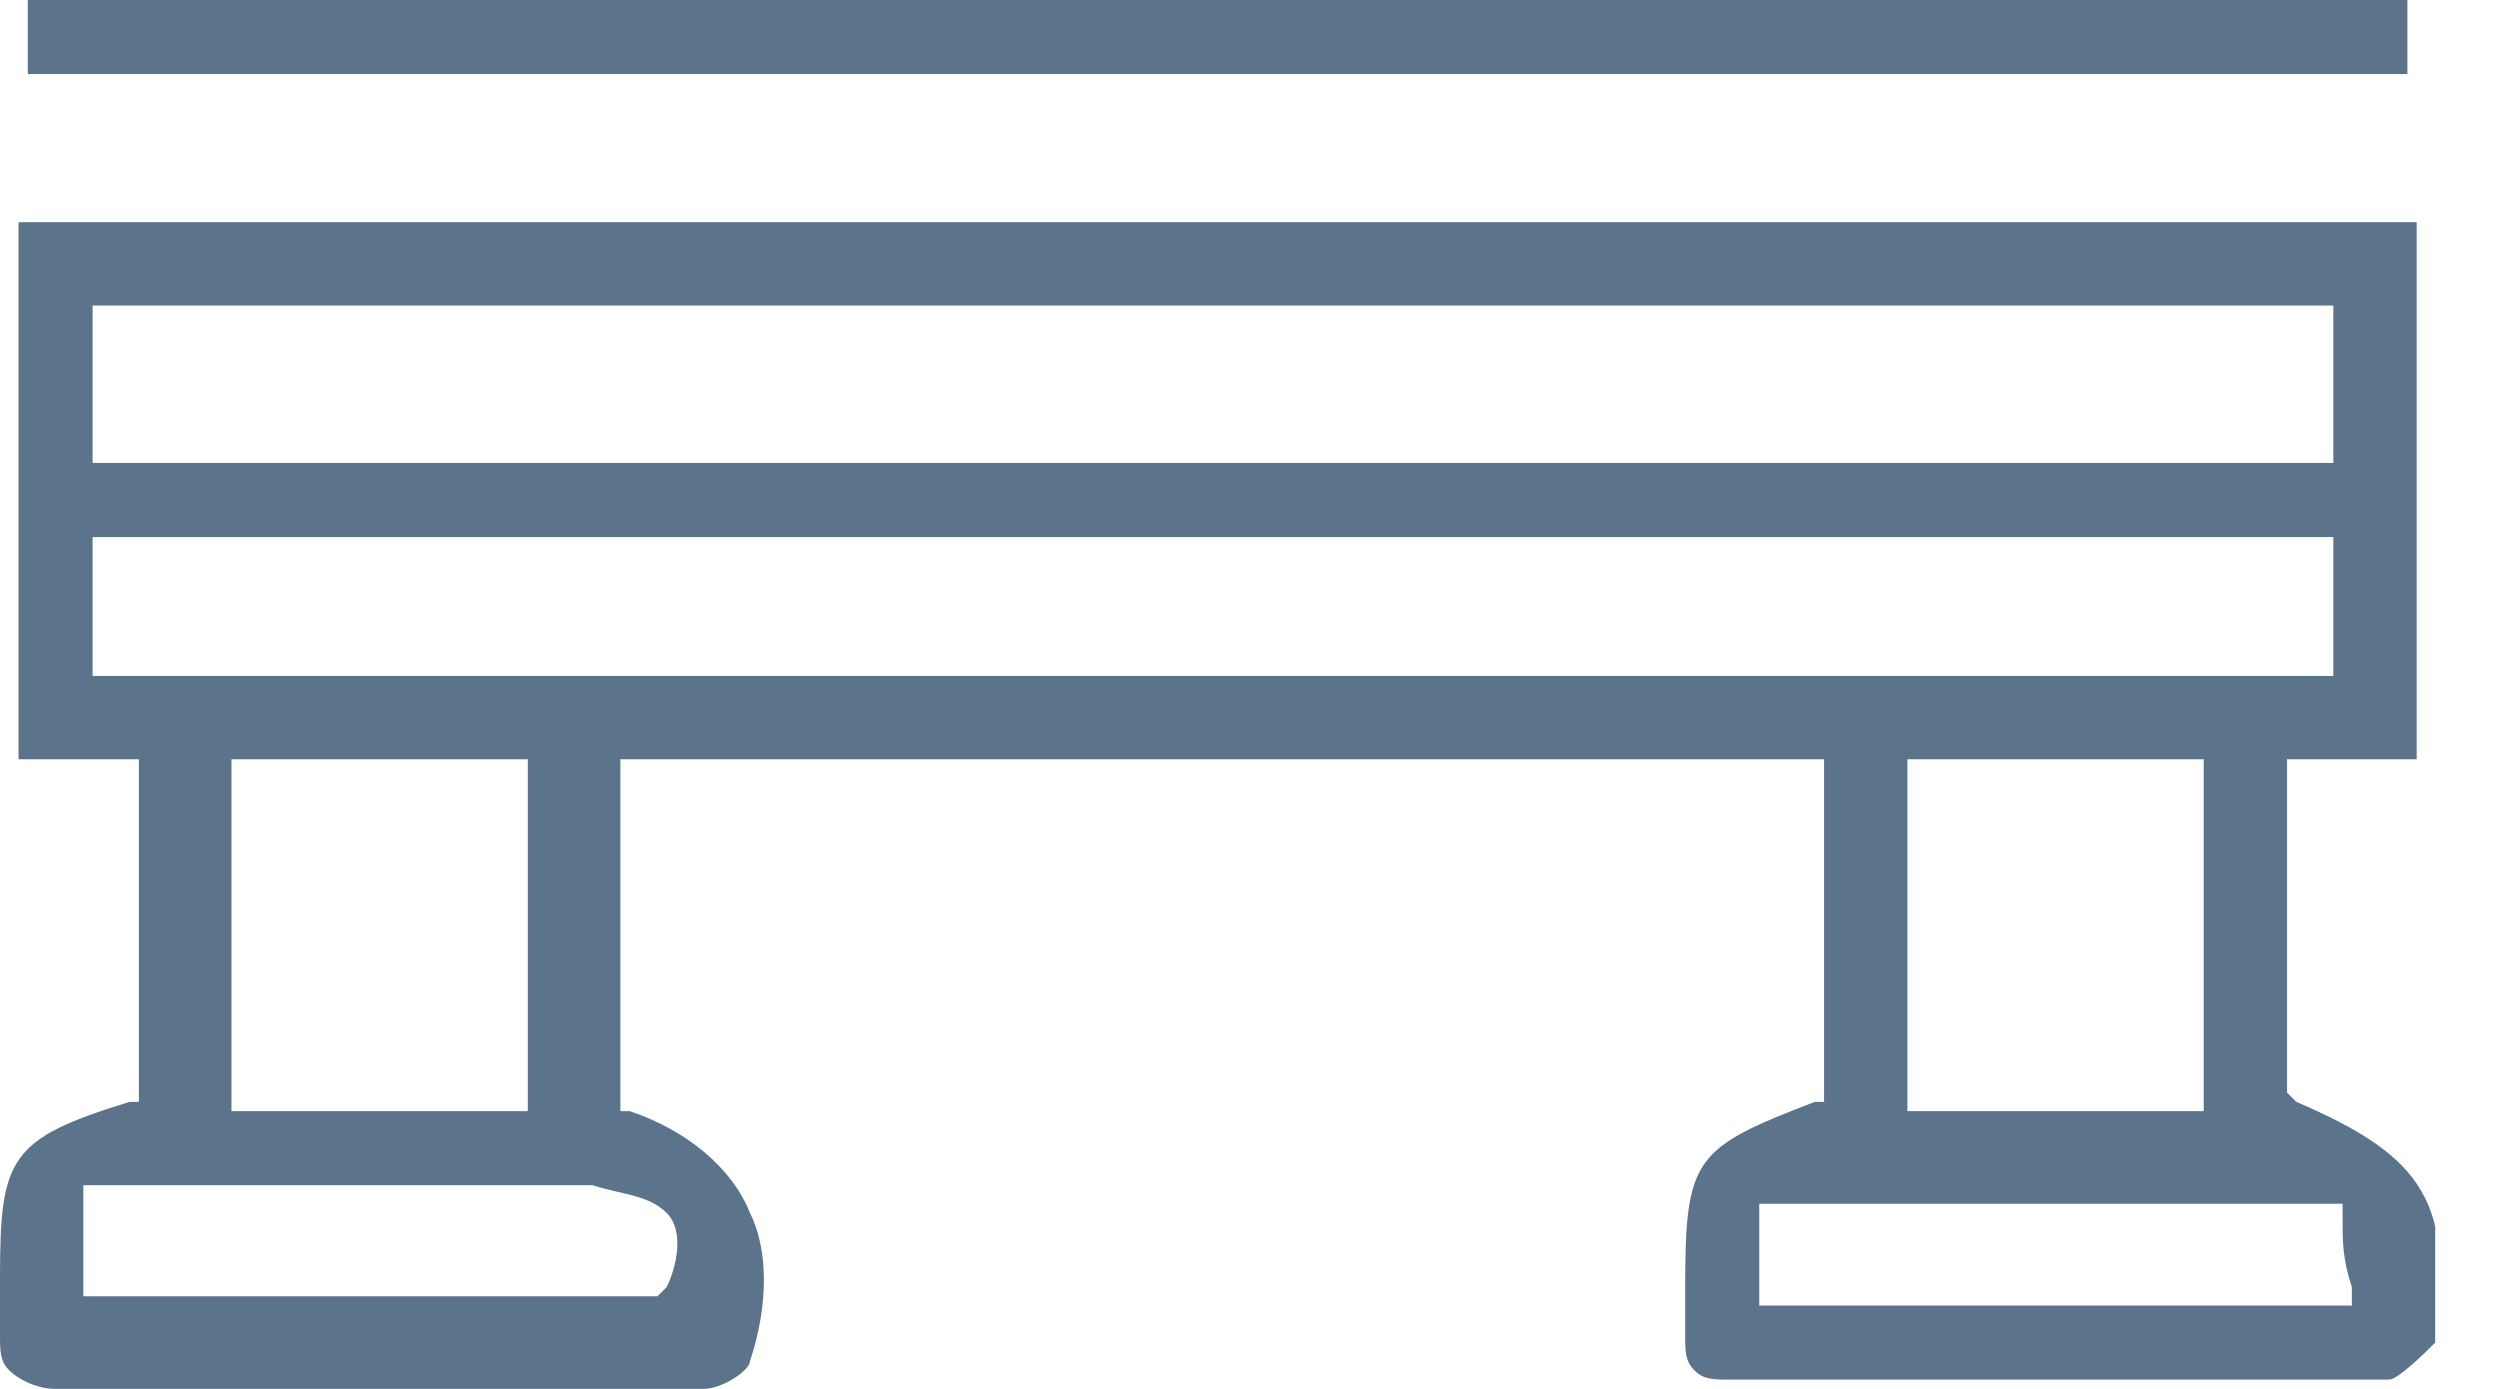 <svg width="27" height="15" viewBox="0 0 27 15" fill="none" xmlns="http://www.w3.org/2000/svg">
<g clip-path="url(#clip0)">
<path d="M24.8 11.9L24.7 11.8V8.2H25.2H26.1V2.4C18.9 2.4 7.2 2.4 0.3 2.4H0.2V8.2H1H1.2H1.5V11.9H1.4C0.1 12.3 0 12.5 0 13.8V14.4C0 14.6 0 14.7 0.1 14.8C0.2 14.9 0.4 15 0.6 15C3.3 15 5.5 15 7.6 15C7.8 15 8.1 14.8 8.1 14.7C8.3 14.1 8.3 13.5 8.1 13.1C7.9 12.6 7.4 12.2 6.8 12H6.7V8.2H19.7V11.9H19.6C18.3 12.4 18.2 12.5 18.2 13.9V14.4C18.2 14.6 18.2 14.7 18.3 14.8C18.4 14.9 18.5 14.9 18.7 14.9C21.4 14.9 23.7 14.9 25.8 14.9C25.9 14.9 26.2 14.6 26.3 14.5C26.5 13 26.2 12.5 24.8 11.9ZM1 3.3H1.2C7.8 3.3 18.2 3.3 25 3.3H25.2V5H1V3.3ZM7.2 13.1C7.4 13.3 7.3 13.7 7.2 13.9L7.1 14H0.9V12.8H4.3C4.5 12.8 4.8 12.8 5 12.8C5.5 12.8 6 12.8 6.4 12.8C6.7 12.9 7 12.9 7.2 13.1ZM2.5 12V8.2H5.7V12H2.5ZM1.2 7.3H1V5.8H25.2V7.3H25C21.2 7.3 9.3 7.3 1.2 7.3ZM23.8 8.2V12H20.6V8.2H23.8ZM19 14.1V13H25.3V13.2C25.3 13.4 25.3 13.6 25.4 13.9V14.1H19V14.1Z" fill="#5B748B"/>
<path d="M26 0H0.3V0.8H26V0Z" fill="#5B748B"/>
</g>
<defs>
<clipPath id="clip0">
<rect width="26.3" height="15" fill="white"/>
</clipPath>
</defs>
</svg>
